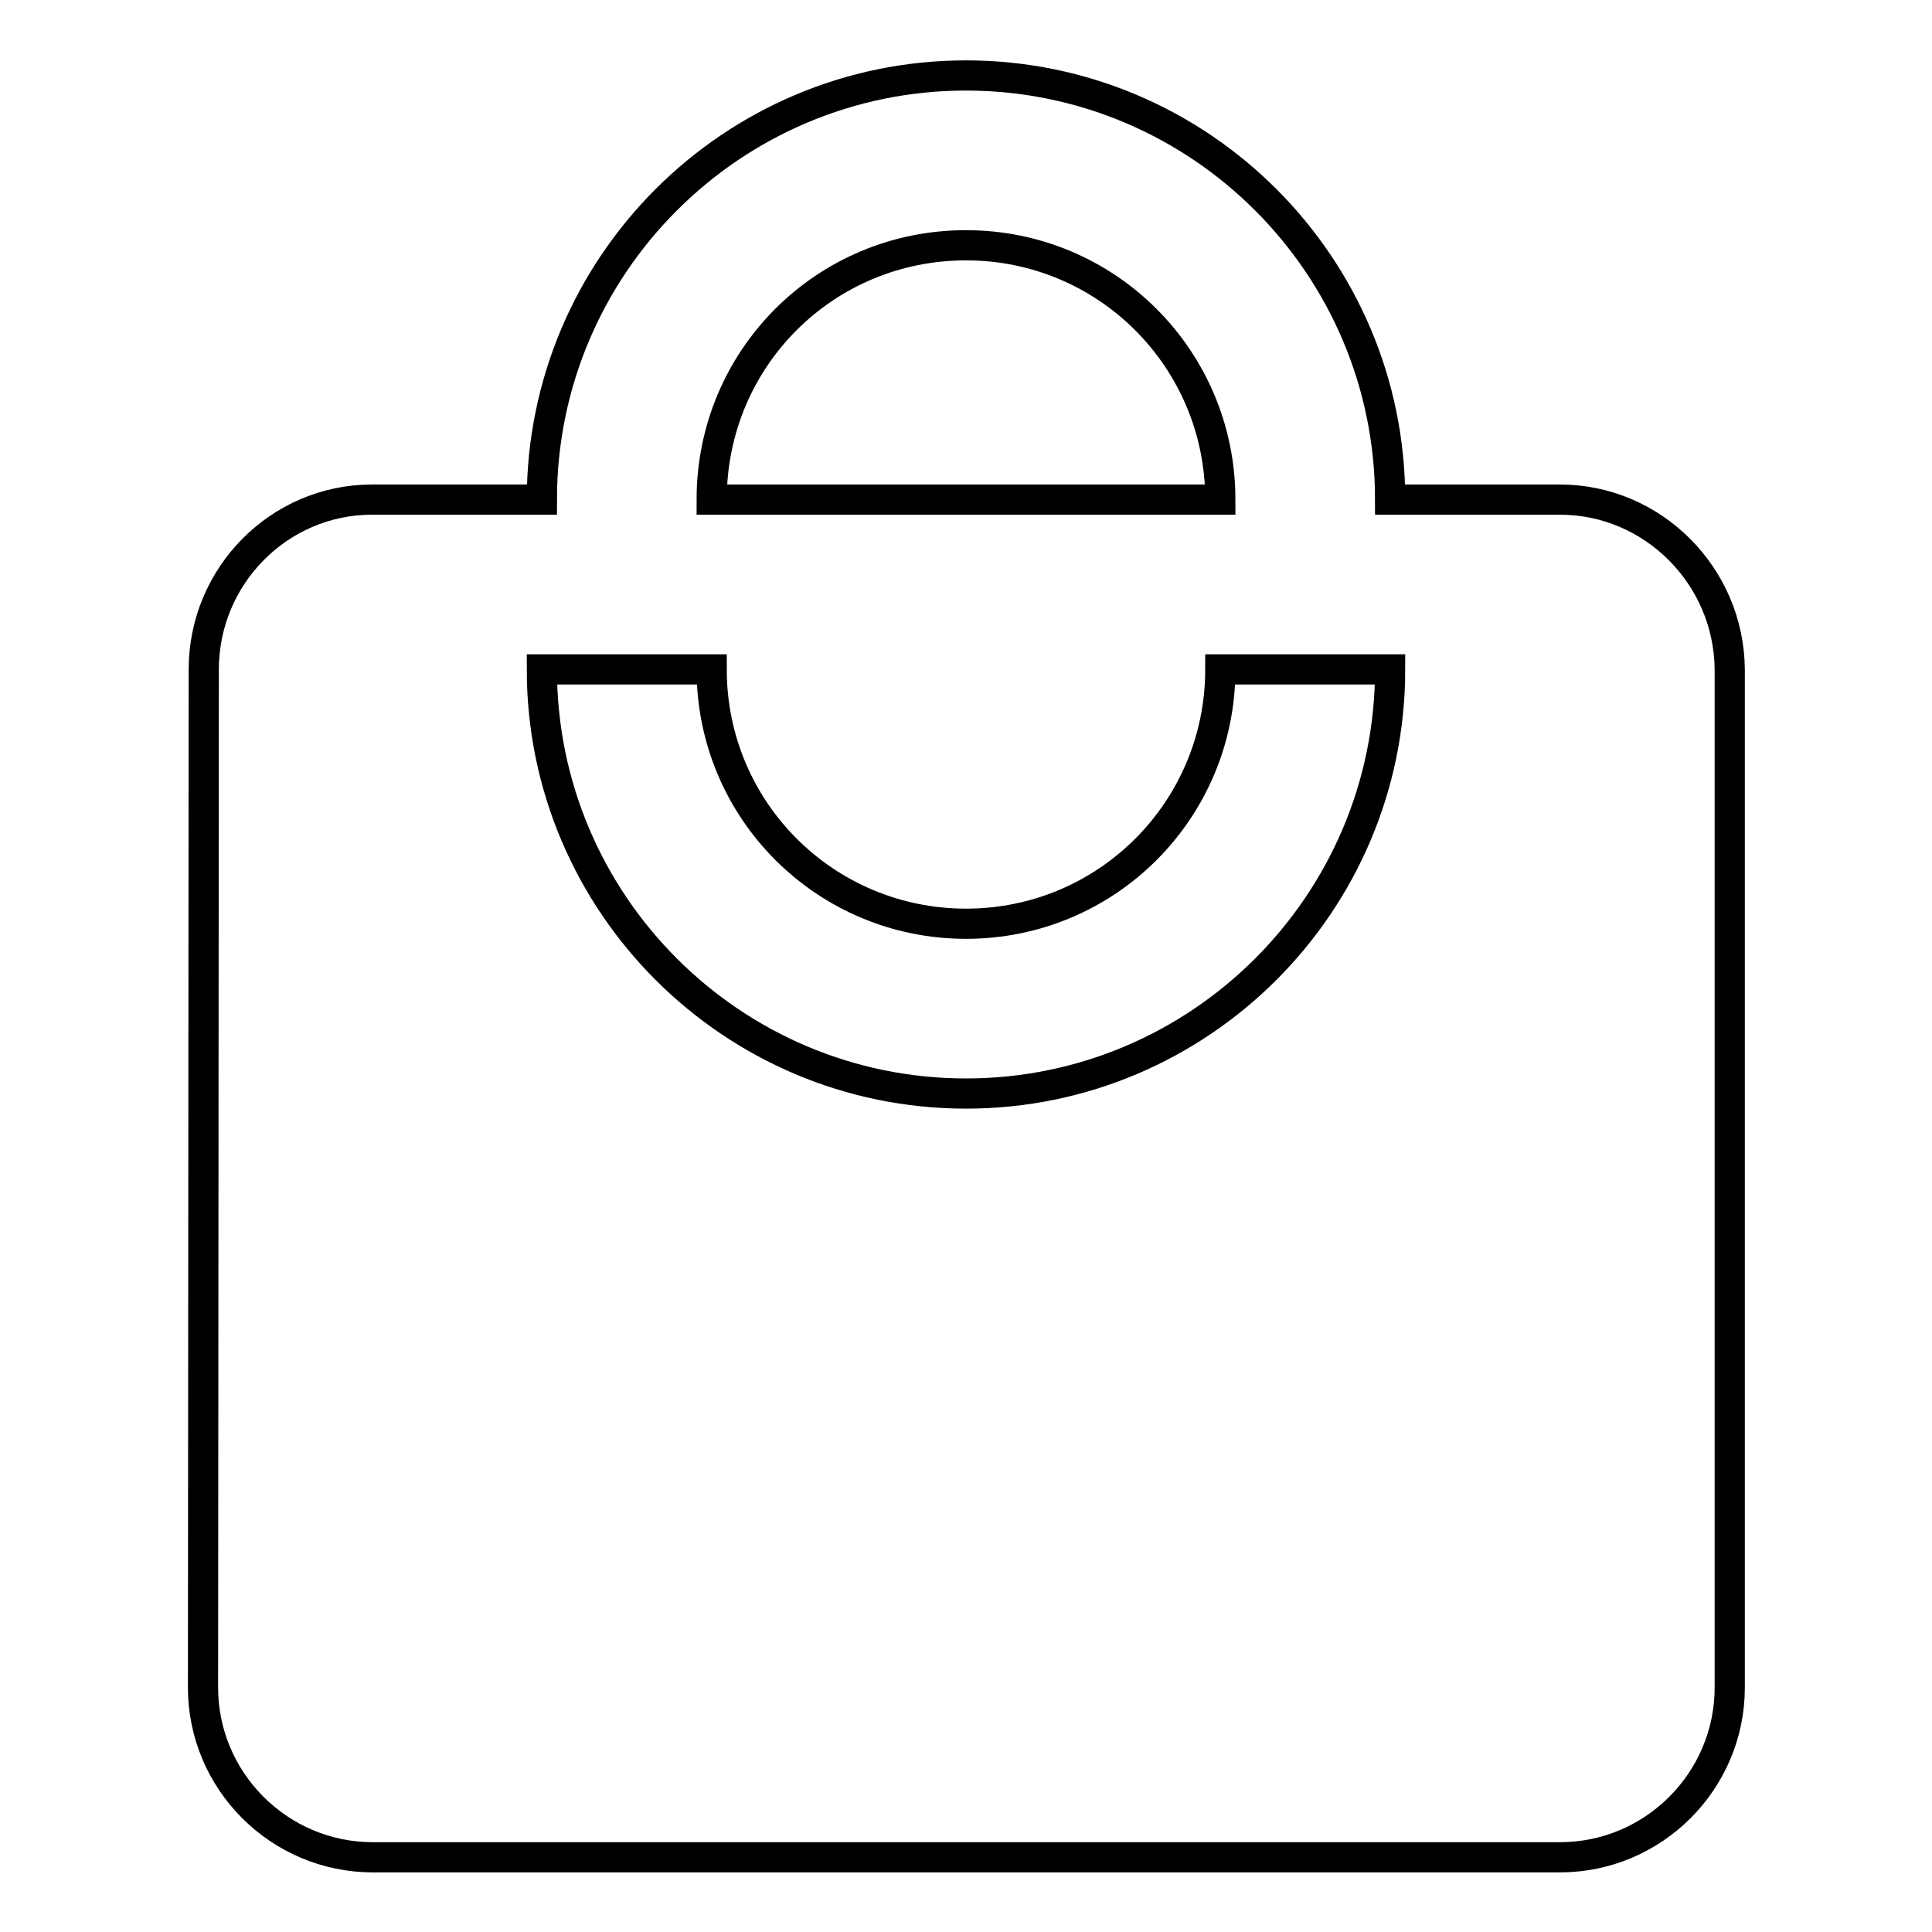 <?xml version="1.0" encoding="utf-8"?>
<!-- Svg Vector Icons : http://www.onlinewebfonts.com/icon -->
<!DOCTYPE svg PUBLIC "-//W3C//DTD SVG 1.1//EN" "http://www.w3.org/Graphics/SVG/1.1/DTD/svg11.dtd">
<svg version="1.1" xmlns="http://www.w3.org/2000/svg" xmlns:xlink="http://www.w3.org/1999/xlink" x="0px" y="0px" viewBox="0 0 256 256" enable-background="new 0 0 256 256" xml:space="preserve">
<g> <path stroke-width="4" fill-opacity="0" stroke="#000000"  d="M206.7,66.2h-22.5c0-31-25.2-56.2-56.2-56.2c-31,0-56.2,25.2-56.2,56.2H49.3C37,66.2,27,76.3,27,88.7 l-0.1,134.9c0,12.4,10.1,22.5,22.5,22.5h157.3c12.4,0,22.5-10.1,22.5-22.5V88.7C229.1,76.3,219,66.2,206.7,66.2L206.7,66.2z  M128,32.5c18.7,0,33.7,15.1,33.7,33.7H94.3C94.3,47.5,109.3,32.5,128,32.5L128,32.5z M128,144.9c-31,0-56.2-25.2-56.2-56.2h22.5 c0,18.7,15.1,33.7,33.7,33.7c18.7,0,33.7-15.1,33.7-33.7h22.5C184.2,119.7,159,144.9,128,144.9z"/></g>
</svg>